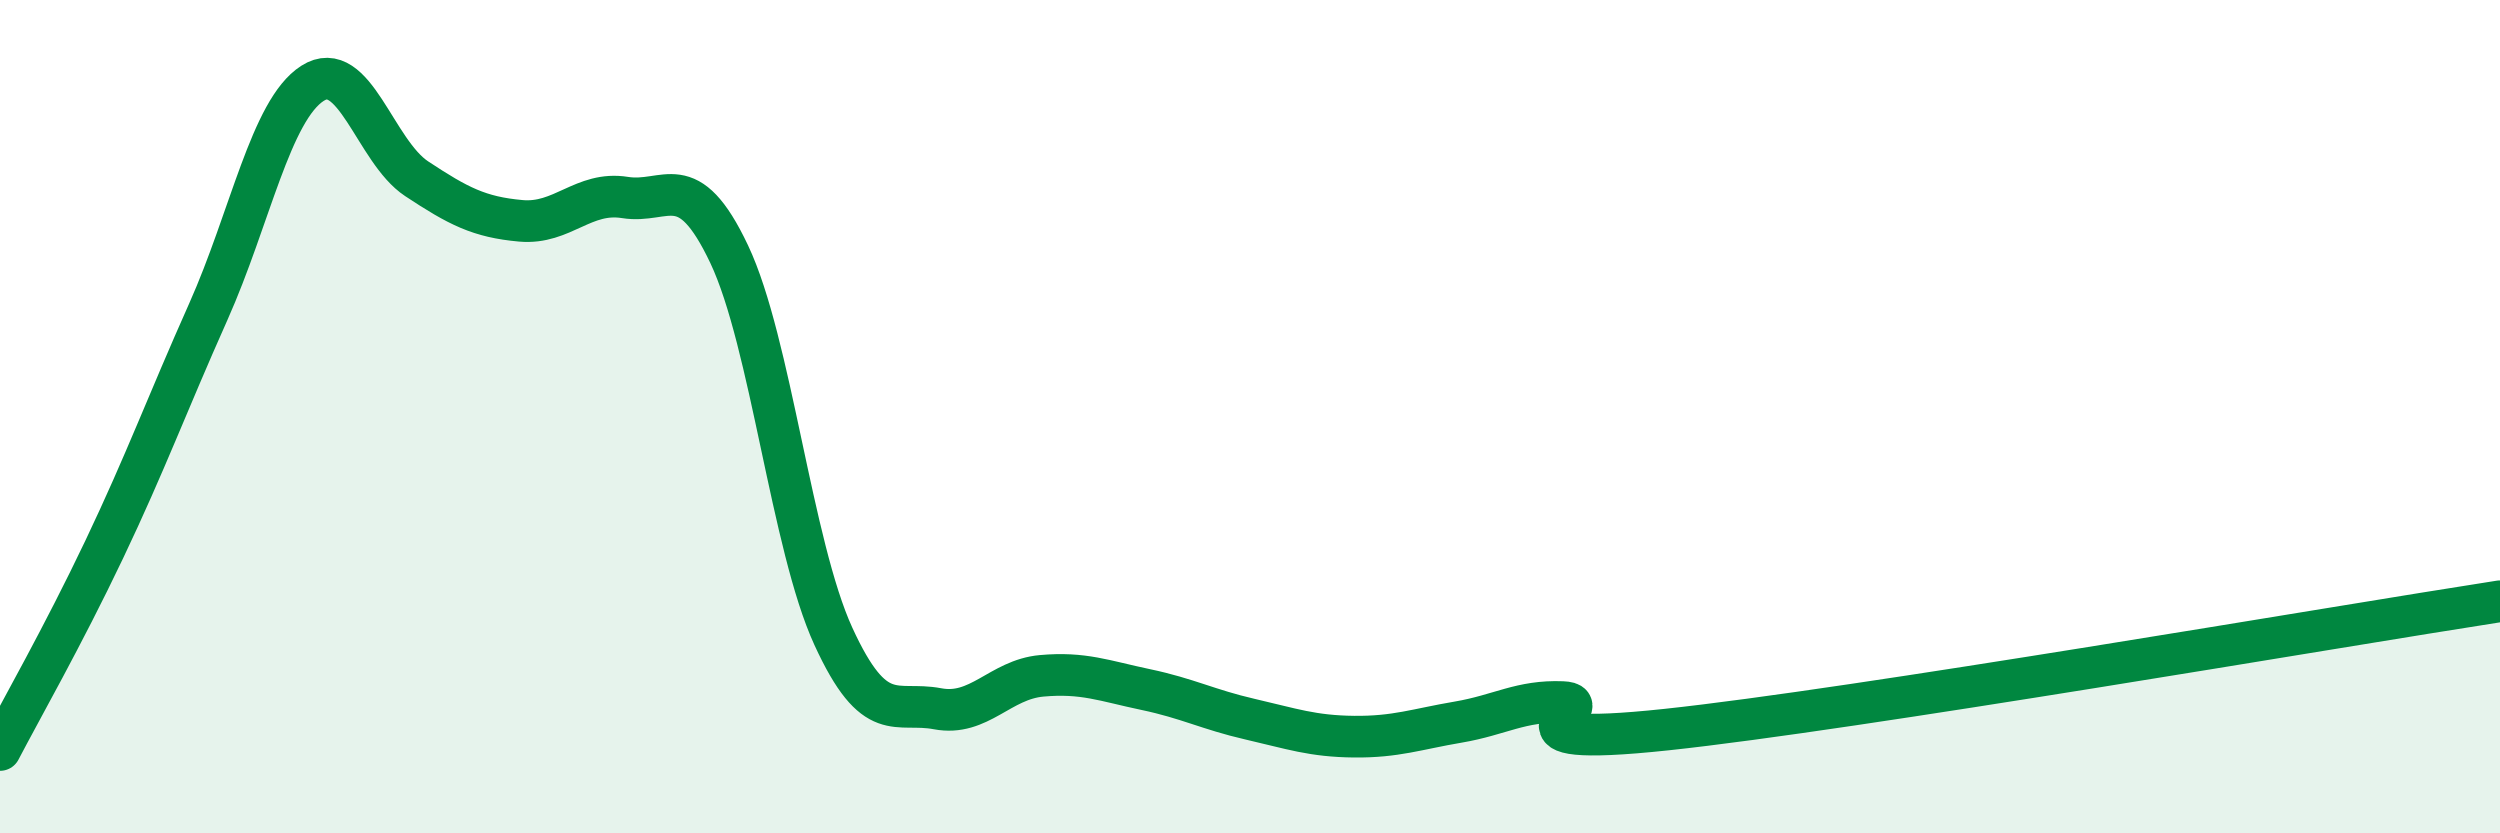 
    <svg width="60" height="20" viewBox="0 0 60 20" xmlns="http://www.w3.org/2000/svg">
      <path
        d="M 0,18 C 0.5,17.04 1.5,15.29 2.5,13.19 C 3.5,11.09 4,9.72 5,7.48 C 6,5.24 6.5,2.64 7.5,2 C 8.5,1.36 9,3.63 10,4.29 C 11,4.95 11.5,5.21 12.5,5.3 C 13.5,5.39 14,4.58 15,4.74 C 16,4.9 16.5,3.99 17.5,6.1 C 18.5,8.21 19,13.09 20,15.27 C 21,17.45 21.5,16.82 22.5,17.01 C 23.5,17.2 24,16.31 25,16.22 C 26,16.13 26.5,16.34 27.5,16.55 C 28.5,16.76 29,17.03 30,17.26 C 31,17.49 31.5,17.67 32.5,17.68 C 33.5,17.69 34,17.5 35,17.33 C 36,17.16 36.5,16.81 37.5,16.85 C 38.5,16.89 35.5,17.99 40,17.51 C 44.5,17.03 56,15.05 60,14.43L60 20L0 20Z"
        fill="#008740"
        opacity="0.1"
        stroke-linecap="round"
        stroke-linejoin="round"
      />
      <path
        d="M 0,18 C 0.5,17.04 1.5,15.29 2.5,13.19 C 3.5,11.09 4,9.72 5,7.48 C 6,5.24 6.5,2.64 7.5,2 C 8.5,1.36 9,3.63 10,4.29 C 11,4.95 11.5,5.21 12.5,5.3 C 13.5,5.39 14,4.58 15,4.74 C 16,4.9 16.5,3.99 17.5,6.1 C 18.5,8.21 19,13.09 20,15.27 C 21,17.45 21.5,16.82 22.5,17.01 C 23.5,17.2 24,16.31 25,16.22 C 26,16.13 26.5,16.34 27.5,16.55 C 28.5,16.76 29,17.03 30,17.26 C 31,17.49 31.5,17.67 32.5,17.68 C 33.5,17.69 34,17.5 35,17.33 C 36,17.16 36.5,16.81 37.5,16.85 C 38.5,16.89 35.5,17.99 40,17.51 C 44.5,17.03 56,15.05 60,14.43"
        stroke="#008740"
        stroke-width="1"
        fill="none"
        stroke-linecap="round"
        stroke-linejoin="round"
      />
    </svg>
  